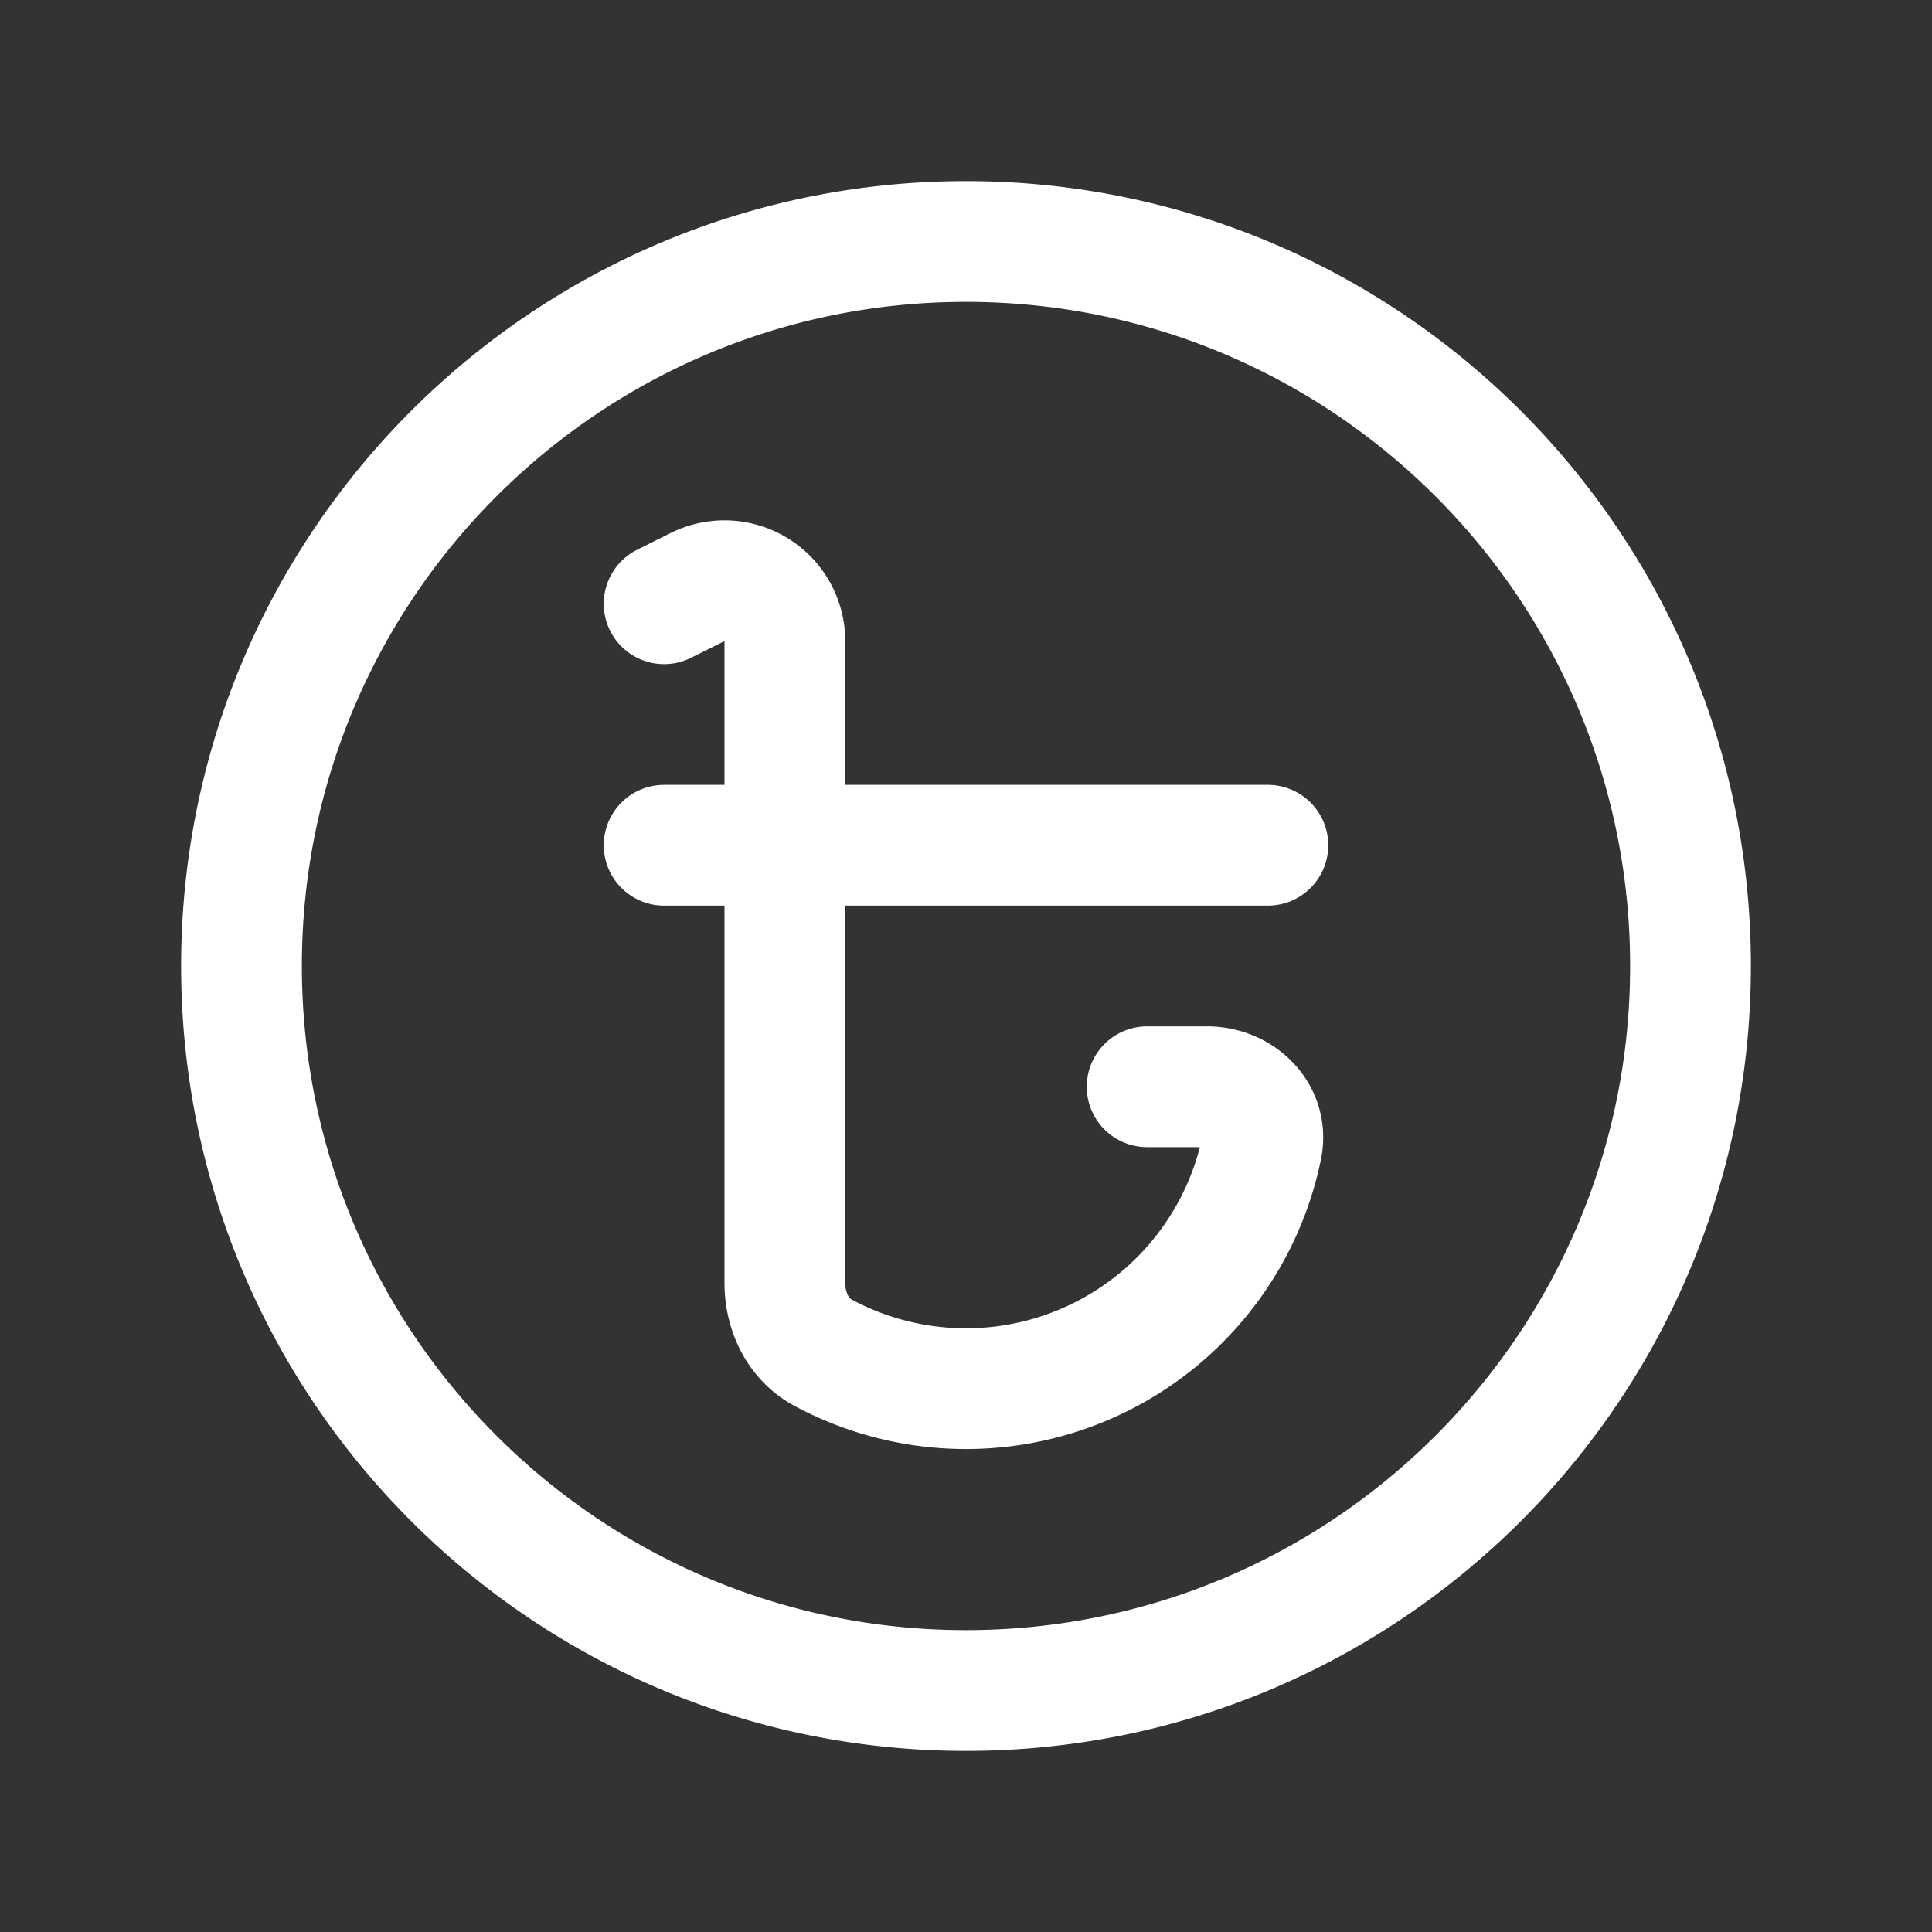 <svg xmlns="http://www.w3.org/2000/svg" viewBox="0 0 40 40" fill="none">
  <rect x="0" y="0" width="40" height="40" fill="#333333" stroke="none"/>
  <path stroke="#ffffff" stroke-linecap="round" stroke-linejoin="round" stroke-width="2.5" d="M13.75 12.5l.691-.345a1.25 1.25 0 011.809 1.118V17.5m0 0h10m-10 0h-2.5m2.5 0v9.064c0 .59.27 1.161.788 1.441a6.252 6.252 0 009.087-4.255c.138-.681-.438-1.25-1.133-1.25H23.75M35 20c0 8.284-6.716 15-15 15-8.284 0-15-6.716-15-15 0-8.284 6.716-15 15-15 8.284 0 15 6.716 15 15z"/>
</svg>